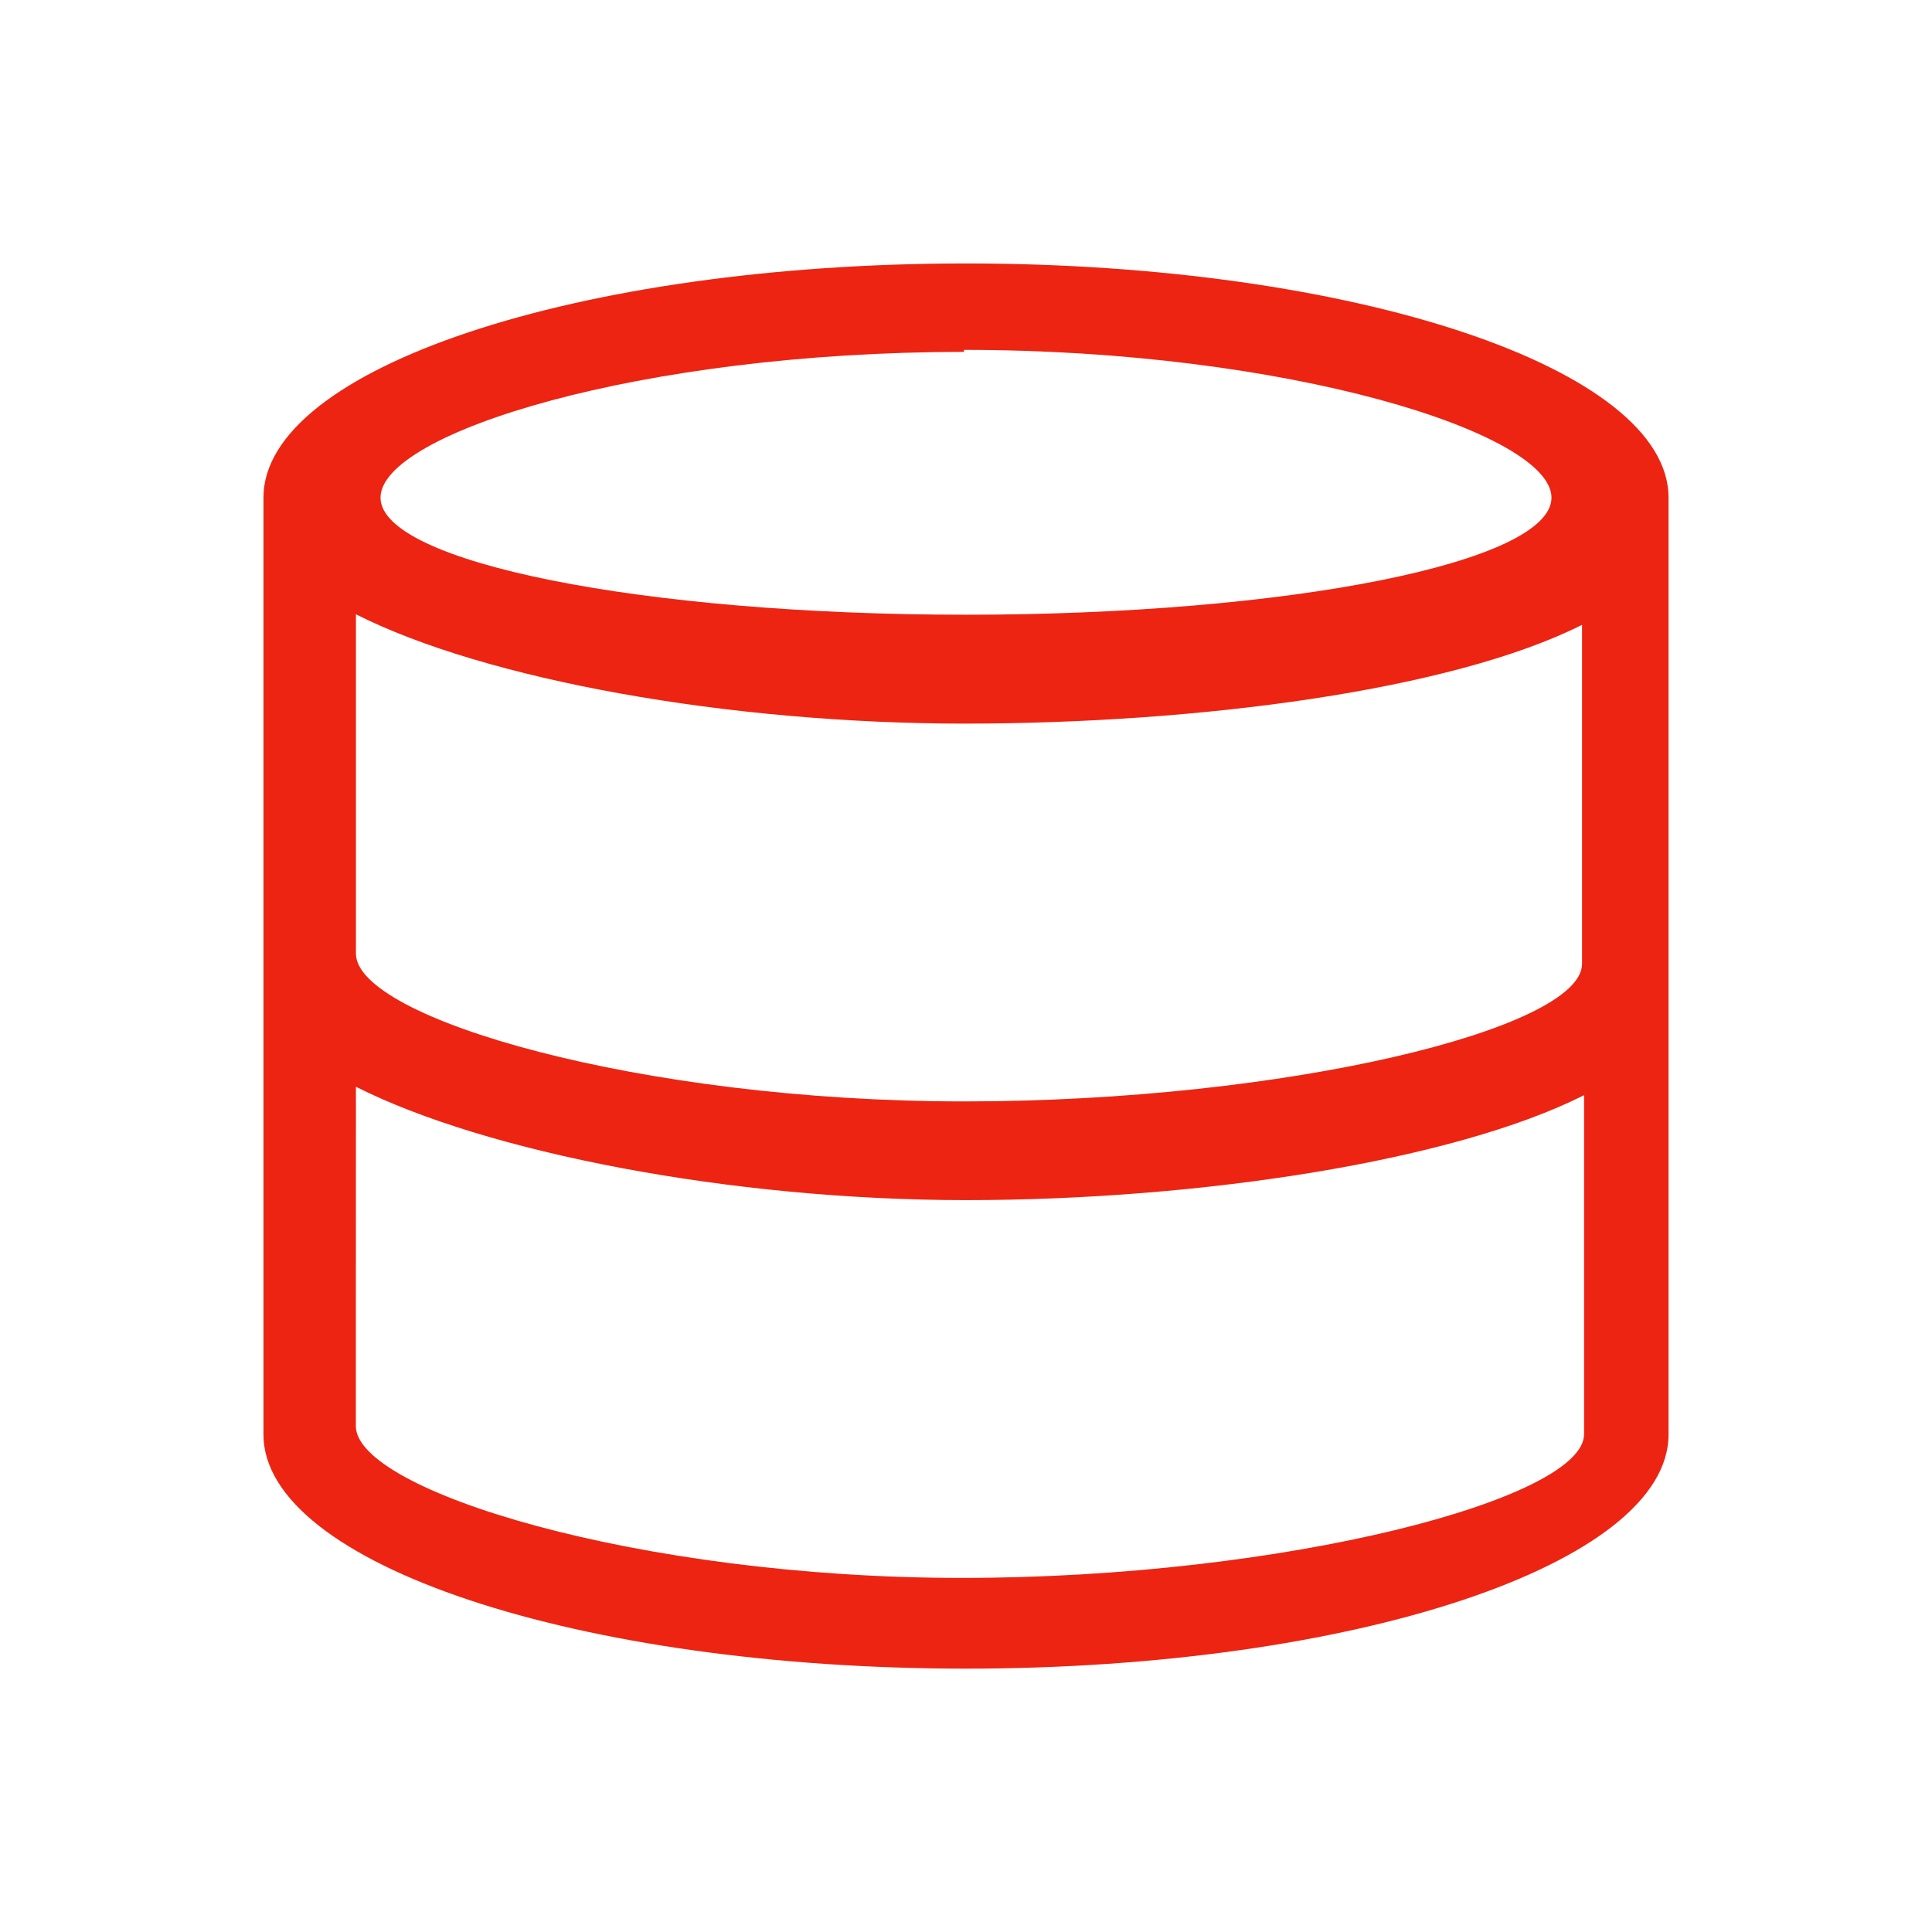 <?xml version="1.0" encoding="UTF-8" standalone="no"?>
<!-- Created with Inkscape (http://www.inkscape.org/) -->

<svg
   xmlns:dc="http://purl.org/dc/elements/1.1/"
   xmlns:cc="http://creativecommons.org/ns#"
   xmlns:rdf="http://www.w3.org/1999/02/22-rdf-syntax-ns#"
   xmlns:svg="http://www.w3.org/2000/svg"
   xmlns="http://www.w3.org/2000/svg"
   xmlns:sodipodi="http://sodipodi.sourceforge.net/DTD/sodipodi-0.dtd"
   xmlns:inkscape="http://www.inkscape.org/namespaces/inkscape"
   width="22"
   version="1.1"
   height="22"
   id="svg2"
   inkscape:version="0.91 r13725"
   sodipodi:docname="application-vnd.ms-access.svg">
  <sodipodi:namedview
     pagecolor="#ffffff"
     bordercolor="#666666"
     borderopacity="1"
     objecttolerance="10"
     gridtolerance="10"
     guidetolerance="10"
     inkscape:pageopacity="0"
     inkscape:pageshadow="2"
     inkscape:window-width="1360"
     inkscape:window-height="708"
     id="namedview14"
     showgrid="true"
     inkscape:zoom="15.174512"
     inkscape:cx="7.5156326"
     inkscape:cy="14.401958"
     inkscape:window-x="0"
     inkscape:window-y="0"
     inkscape:window-maximized="1"
     inkscape:current-layer="layer1">
    <inkscape:grid
       type="xygrid"
       id="grid4153" />
  </sodipodi:namedview>
  <defs
     id="defs3871" />
  <g
     inkscape:label="Capa 1"
     inkscape:groupmode="layer"
     id="layer1"
     transform="matrix(1 0 0 1 -326 -534.362)">
    <path
       inkscape:connector-curvature="0"
       style="fill:#ec2411"
       d="m 337,537.362 c -4.418,0 -8,1.194 -8,2.667 l 0,10.667 c -10e-6,1.473 3.582,2.667 8,2.667 4.418,0 8,-1.194 8,-2.667 l 0,-10.667 c 10e-6,-1.473 -3.582,-2.667 -8,-2.667 m -0.023,0.984 c 3.682,0 6.69,0.946 6.69,1.683 -1e-5,0.736 -2.985,1.333 -6.667,1.333 -3.682,0 -6.667,-0.597 -6.667,-1.333 -2e-5,-0.736 2.961,-1.66 6.643,-1.66 m -6.923,2.988 c 1.479,0.747 4.239,1.243 6.923,1.245 2.683,-5.9e-4 5.559,-0.38 7.039,-1.125 l 0,3.861 c -1e-5,0.736 -3.358,1.566 -7.039,1.566 -3.682,0 -6.923,-0.946 -6.923,-1.683 z m 0,5.38 c 1.479,0.747 4.262,1.29 6.946,1.291 2.683,-6e-4 5.559,-0.449 7.039,-1.195 l 0,3.861 c 2e-5,0.736 -3.404,1.636 -7.086,1.636 -3.682,0 -6.9,-0.993 -6.9,-1.729 z"
       id="path4"
       sodipodi:nodetypes="cssssscccsccccccsccccccscc" />
  </g>
</svg>
